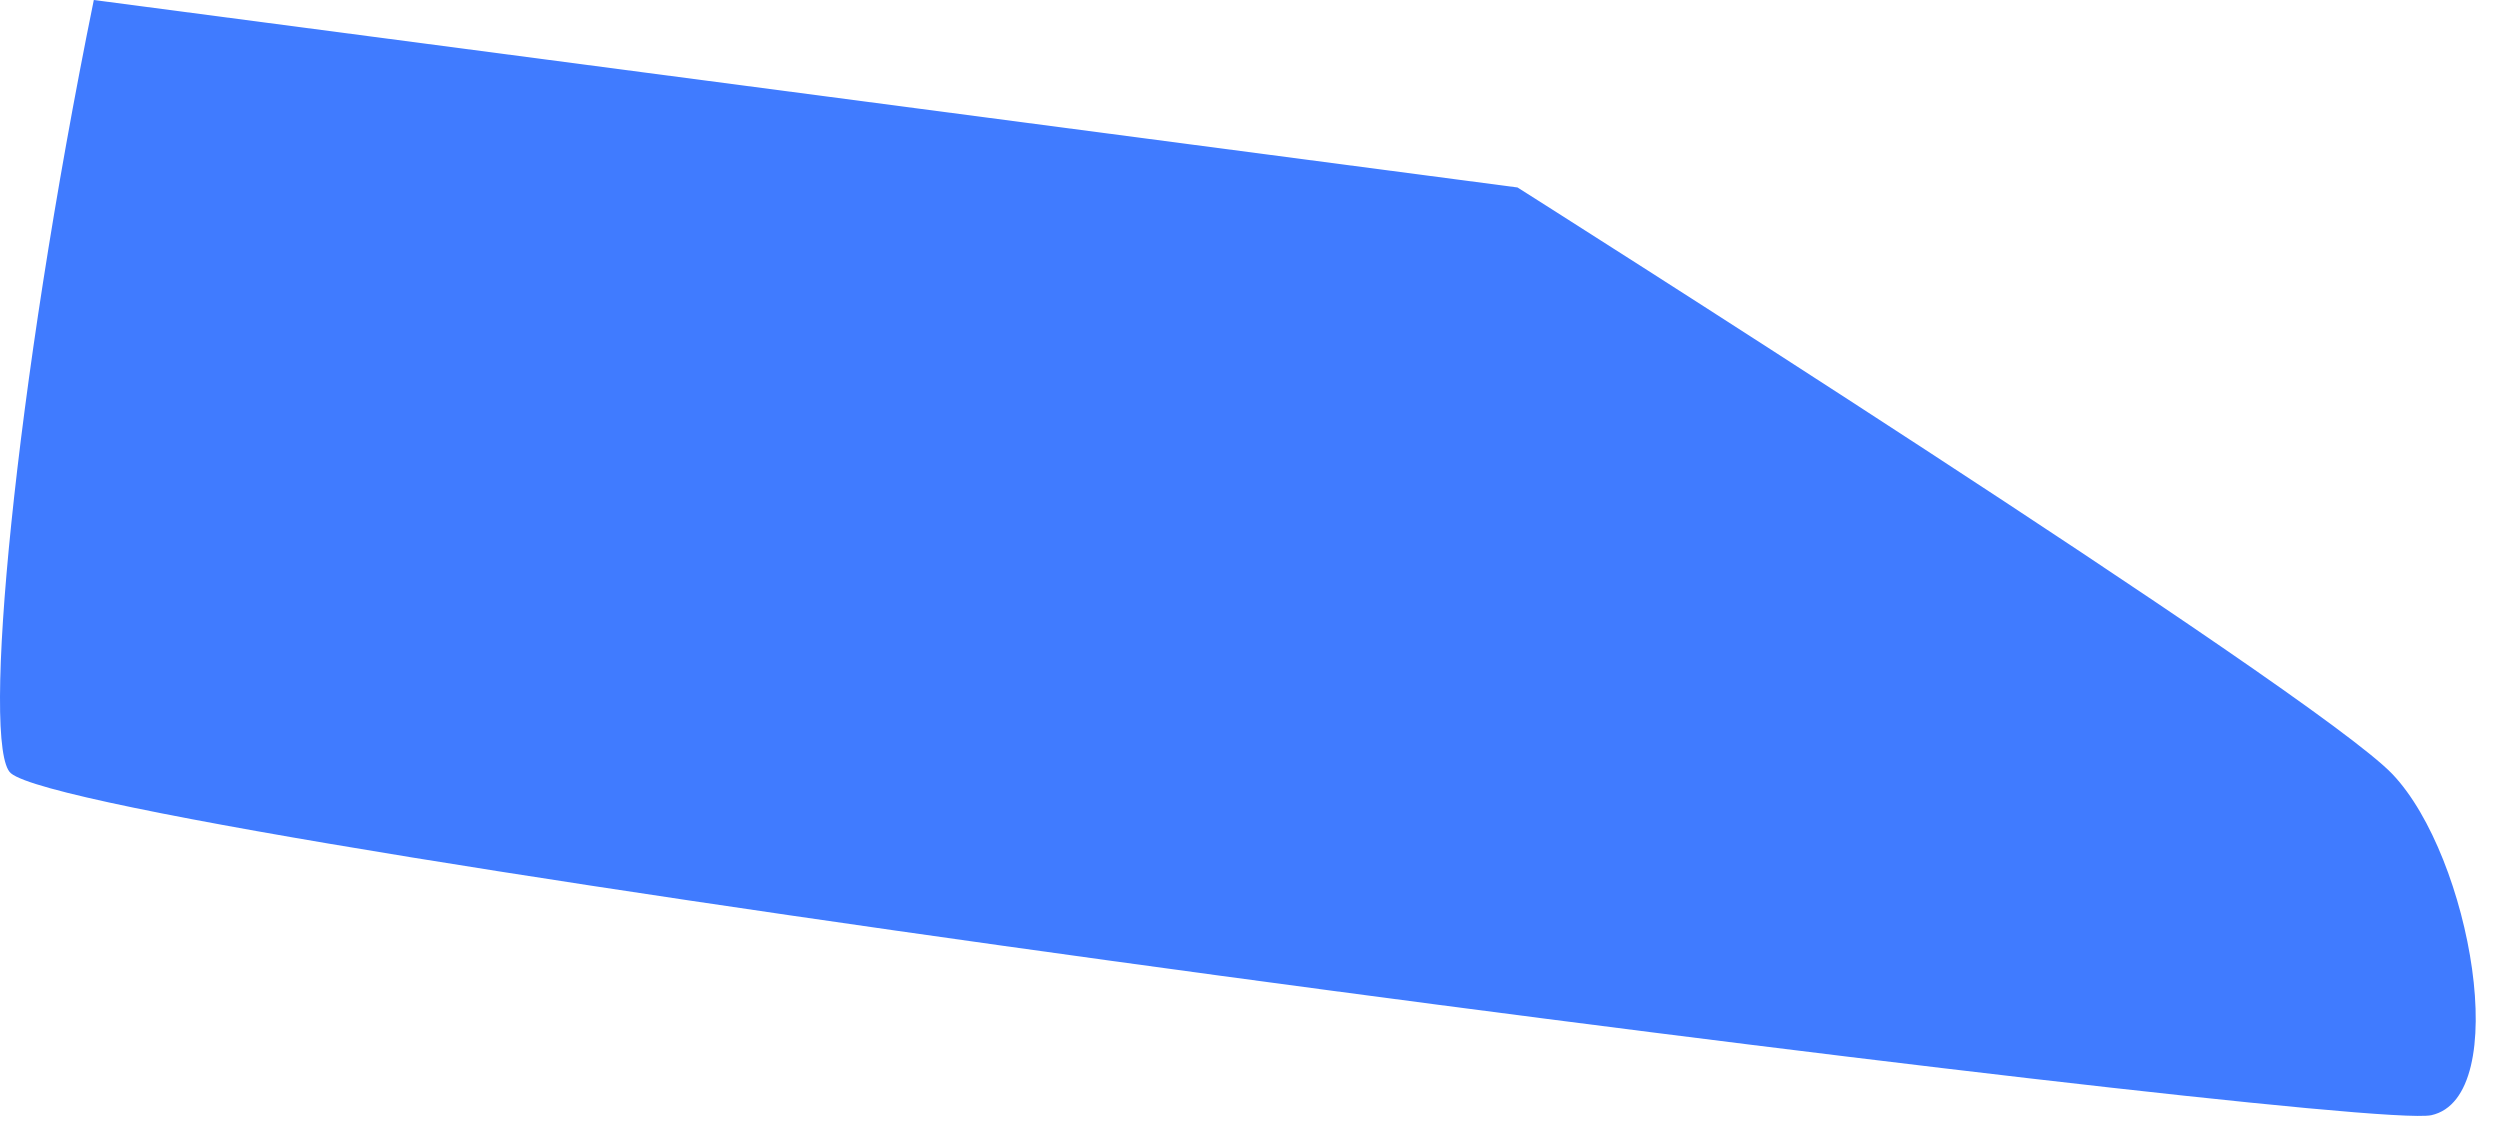 <?xml version="1.0" encoding="utf-8"?>
<svg xmlns="http://www.w3.org/2000/svg" fill="none" height="100%" overflow="visible" preserveAspectRatio="none" style="display: block;" viewBox="0 0 59 27" width="100%">
<path d="M57.378 26.319C55.435 26.72 2.13 19.828 0.256 18.248C-0.451 17.651 0.34 9.203 2.214 0L35.813 4.424C35.813 4.424 54.613 16.323 56.464 18.272C58.315 20.221 59.313 25.895 57.378 26.319Z" fill="#407BFF" id="Vector"/>
</svg>